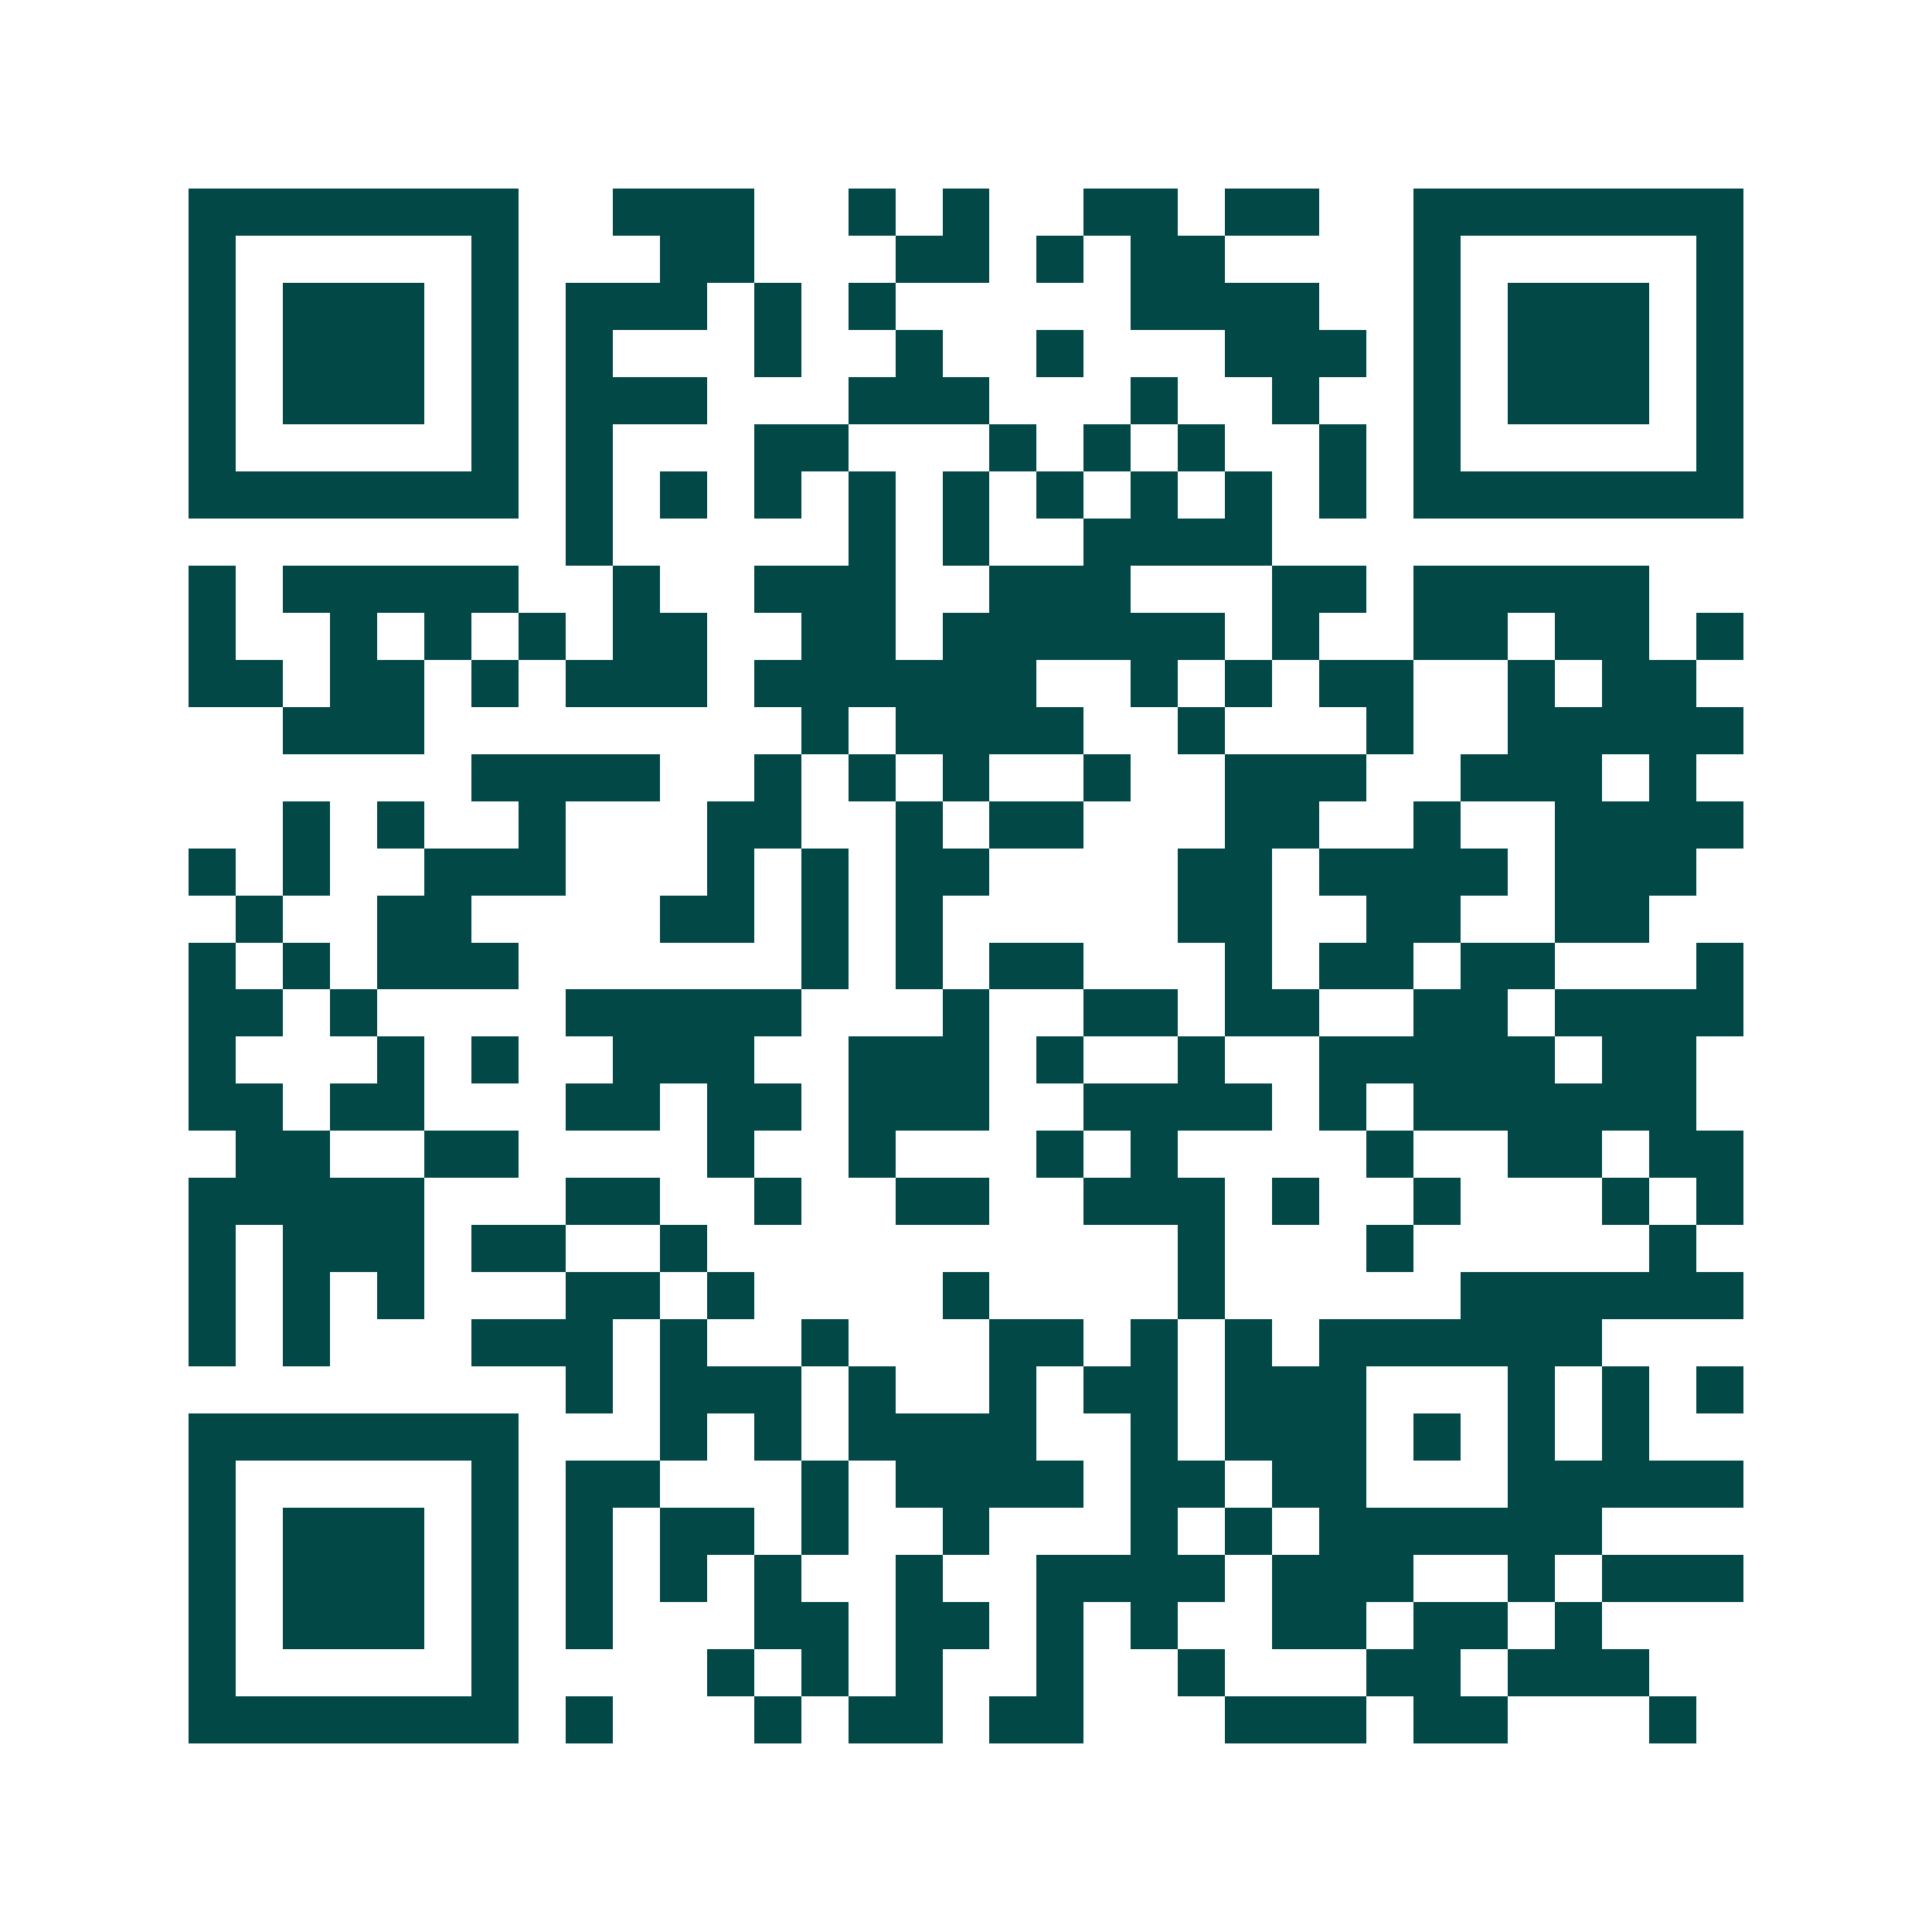 <svg xmlns="http://www.w3.org/2000/svg" width="200" height="200" viewBox="0 0 41 41" shape-rendering="crispEdges"><path fill="#ffffff" d="M0 0h41v41H0z"/><path stroke="#014847" d="M4 4.5h7m2 0h3m2 0h1m1 0h1m2 0h2m1 0h2m2 0h7M4 5.5h1m5 0h1m3 0h2m3 0h2m1 0h1m1 0h2m4 0h1m5 0h1M4 6.5h1m1 0h3m1 0h1m1 0h3m1 0h1m1 0h1m5 0h4m2 0h1m1 0h3m1 0h1M4 7.5h1m1 0h3m1 0h1m1 0h1m3 0h1m2 0h1m2 0h1m3 0h3m1 0h1m1 0h3m1 0h1M4 8.5h1m1 0h3m1 0h1m1 0h3m3 0h3m3 0h1m2 0h1m2 0h1m1 0h3m1 0h1M4 9.5h1m5 0h1m1 0h1m3 0h2m3 0h1m1 0h1m1 0h1m2 0h1m1 0h1m5 0h1M4 10.5h7m1 0h1m1 0h1m1 0h1m1 0h1m1 0h1m1 0h1m1 0h1m1 0h1m1 0h1m1 0h7M12 11.5h1m5 0h1m1 0h1m2 0h4M4 12.5h1m1 0h5m2 0h1m2 0h3m2 0h3m3 0h2m1 0h5M4 13.5h1m2 0h1m1 0h1m1 0h1m1 0h2m2 0h2m1 0h6m1 0h1m2 0h2m1 0h2m1 0h1M4 14.5h2m1 0h2m1 0h1m1 0h3m1 0h6m2 0h1m1 0h1m1 0h2m2 0h1m1 0h2M6 15.5h3m8 0h1m1 0h4m2 0h1m3 0h1m2 0h5M10 16.5h4m2 0h1m1 0h1m1 0h1m2 0h1m2 0h3m2 0h3m1 0h1M6 17.5h1m1 0h1m2 0h1m3 0h2m2 0h1m1 0h2m3 0h2m2 0h1m2 0h4M4 18.5h1m1 0h1m2 0h3m3 0h1m1 0h1m1 0h2m4 0h2m1 0h4m1 0h3M5 19.5h1m2 0h2m4 0h2m1 0h1m1 0h1m5 0h2m2 0h2m2 0h2M4 20.5h1m1 0h1m1 0h3m6 0h1m1 0h1m1 0h2m3 0h1m1 0h2m1 0h2m3 0h1M4 21.5h2m1 0h1m4 0h5m3 0h1m2 0h2m1 0h2m2 0h2m1 0h4M4 22.5h1m3 0h1m1 0h1m2 0h3m2 0h3m1 0h1m2 0h1m2 0h5m1 0h2M4 23.5h2m1 0h2m3 0h2m1 0h2m1 0h3m2 0h4m1 0h1m1 0h6M5 24.5h2m2 0h2m4 0h1m2 0h1m3 0h1m1 0h1m4 0h1m2 0h2m1 0h2M4 25.5h5m3 0h2m2 0h1m2 0h2m2 0h3m1 0h1m2 0h1m3 0h1m1 0h1M4 26.5h1m1 0h3m1 0h2m2 0h1m10 0h1m3 0h1m5 0h1M4 27.5h1m1 0h1m1 0h1m3 0h2m1 0h1m4 0h1m4 0h1m5 0h6M4 28.5h1m1 0h1m3 0h3m1 0h1m2 0h1m3 0h2m1 0h1m1 0h1m1 0h6M12 29.5h1m1 0h3m1 0h1m2 0h1m1 0h2m1 0h3m3 0h1m1 0h1m1 0h1M4 30.5h7m3 0h1m1 0h1m1 0h4m2 0h1m1 0h3m1 0h1m1 0h1m1 0h1M4 31.5h1m5 0h1m1 0h2m3 0h1m1 0h4m1 0h2m1 0h2m3 0h5M4 32.5h1m1 0h3m1 0h1m1 0h1m1 0h2m1 0h1m2 0h1m3 0h1m1 0h1m1 0h6M4 33.5h1m1 0h3m1 0h1m1 0h1m1 0h1m1 0h1m2 0h1m2 0h4m1 0h3m2 0h1m1 0h3M4 34.5h1m1 0h3m1 0h1m1 0h1m3 0h2m1 0h2m1 0h1m1 0h1m2 0h2m1 0h2m1 0h1M4 35.5h1m5 0h1m4 0h1m1 0h1m1 0h1m2 0h1m2 0h1m3 0h2m1 0h3M4 36.5h7m1 0h1m3 0h1m1 0h2m1 0h2m3 0h3m1 0h2m3 0h1"/></svg>
